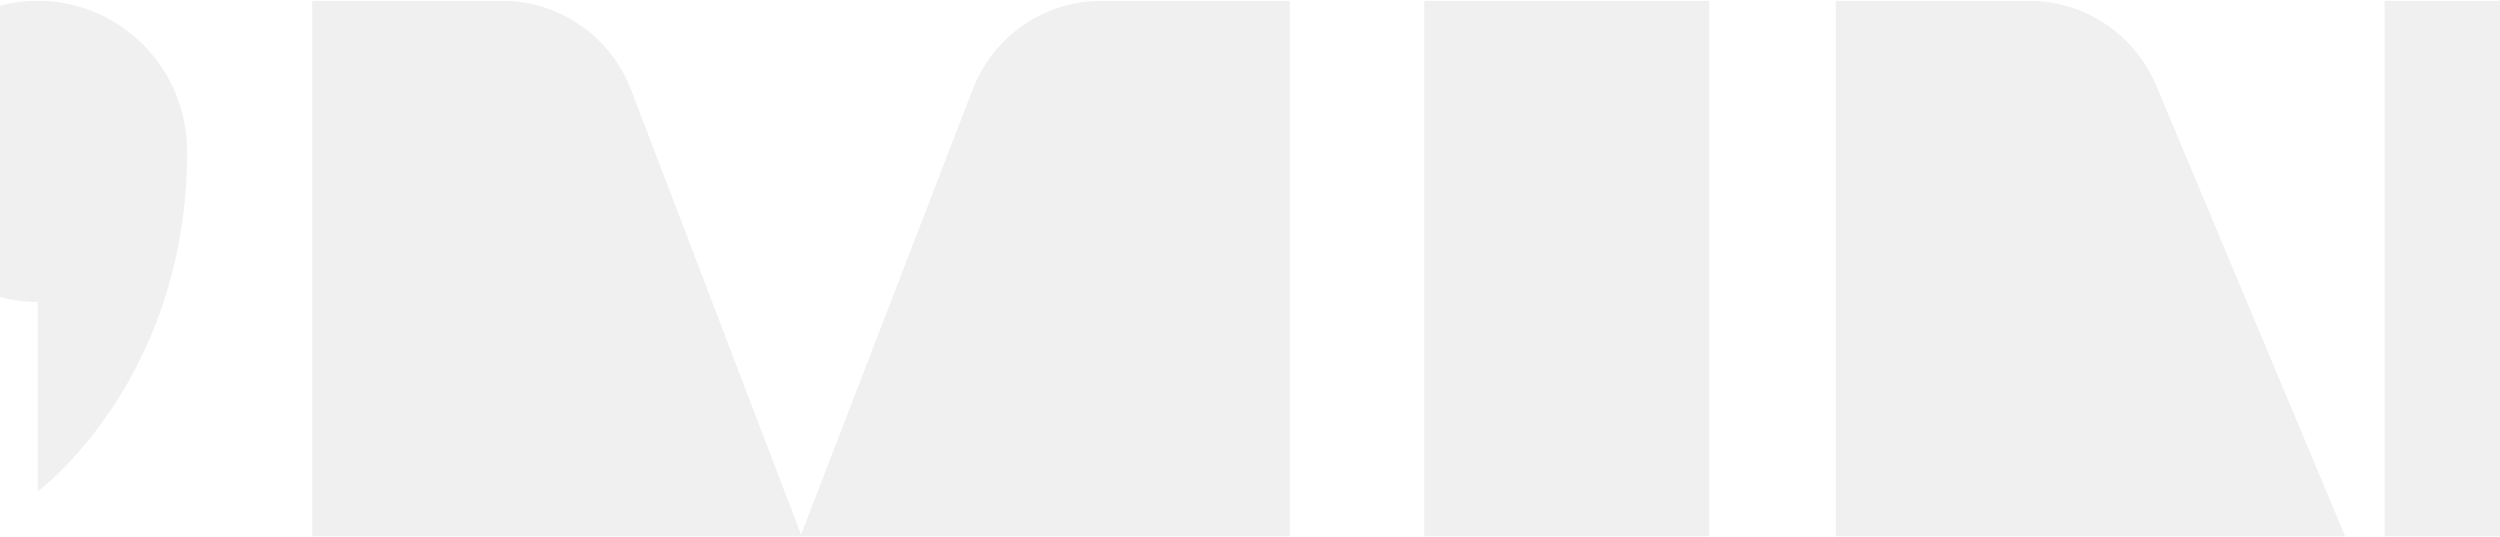 <svg width="1109" height="238" viewBox="0 0 1109 238" fill="none" xmlns="http://www.w3.org/2000/svg">
<g opacity="0.06" clip-path="url(#clip0_4006_7245)">
<path d="M631.814 0.385V378.134H758.21V0.385H631.814Z" fill="black"/>
<path d="M1184.17 0.385V550.713H1057.8L940.756 270.82V520.365C940.727 528.425 937.534 536.143 931.872 541.83C926.209 547.521 918.543 550.713 910.549 550.713H476.827C468.817 550.705 461.138 547.494 455.475 541.785C449.812 536.076 446.627 528.334 446.619 520.258V303.092L389.648 454.058H321.018L264.895 303.172V520.365C264.887 528.441 261.702 536.183 256.039 541.892C250.377 547.601 242.698 550.812 234.687 550.82H-228.5V435.946H138.499V0.385H222.869C235.23 0.387 247.303 4.162 257.497 11.215C267.691 18.268 275.526 28.267 279.973 39.896L355.333 237.106L355.784 236.038L431.462 39.736C435.919 28.154 443.744 18.199 453.912 11.178C464.076 4.156 476.109 0.394 488.433 0.385H572.141V435.972H814.36V0.385H900.214C912.236 0.389 923.991 3.964 934.01 10.663C944.029 17.362 951.87 26.889 956.549 38.053L1057.8 279.61V0.385H1184.17Z" fill="black"/>
<path d="M-49.478 67.173C-49.478 84.886 -42.499 101.873 -30.076 114.398C-17.652 126.924 -0.803 133.96 16.767 133.96V218.005C16.767 218.005 83.012 169.037 83.012 67.146C83.012 49.433 76.032 32.445 63.61 19.92C51.185 7.395 34.336 0.358 16.767 0.358C-0.803 0.358 -17.652 7.395 -30.076 19.92C-42.499 32.445 -49.478 49.433 -49.478 67.146V67.173Z" fill="black"/>
</g>
<defs>
<clipPath id="clip0_4006_7245">
<rect width="1415" height="553" fill="white" transform="translate(-228.5 0.28)"/>
</clipPath>
</defs>
</svg>
